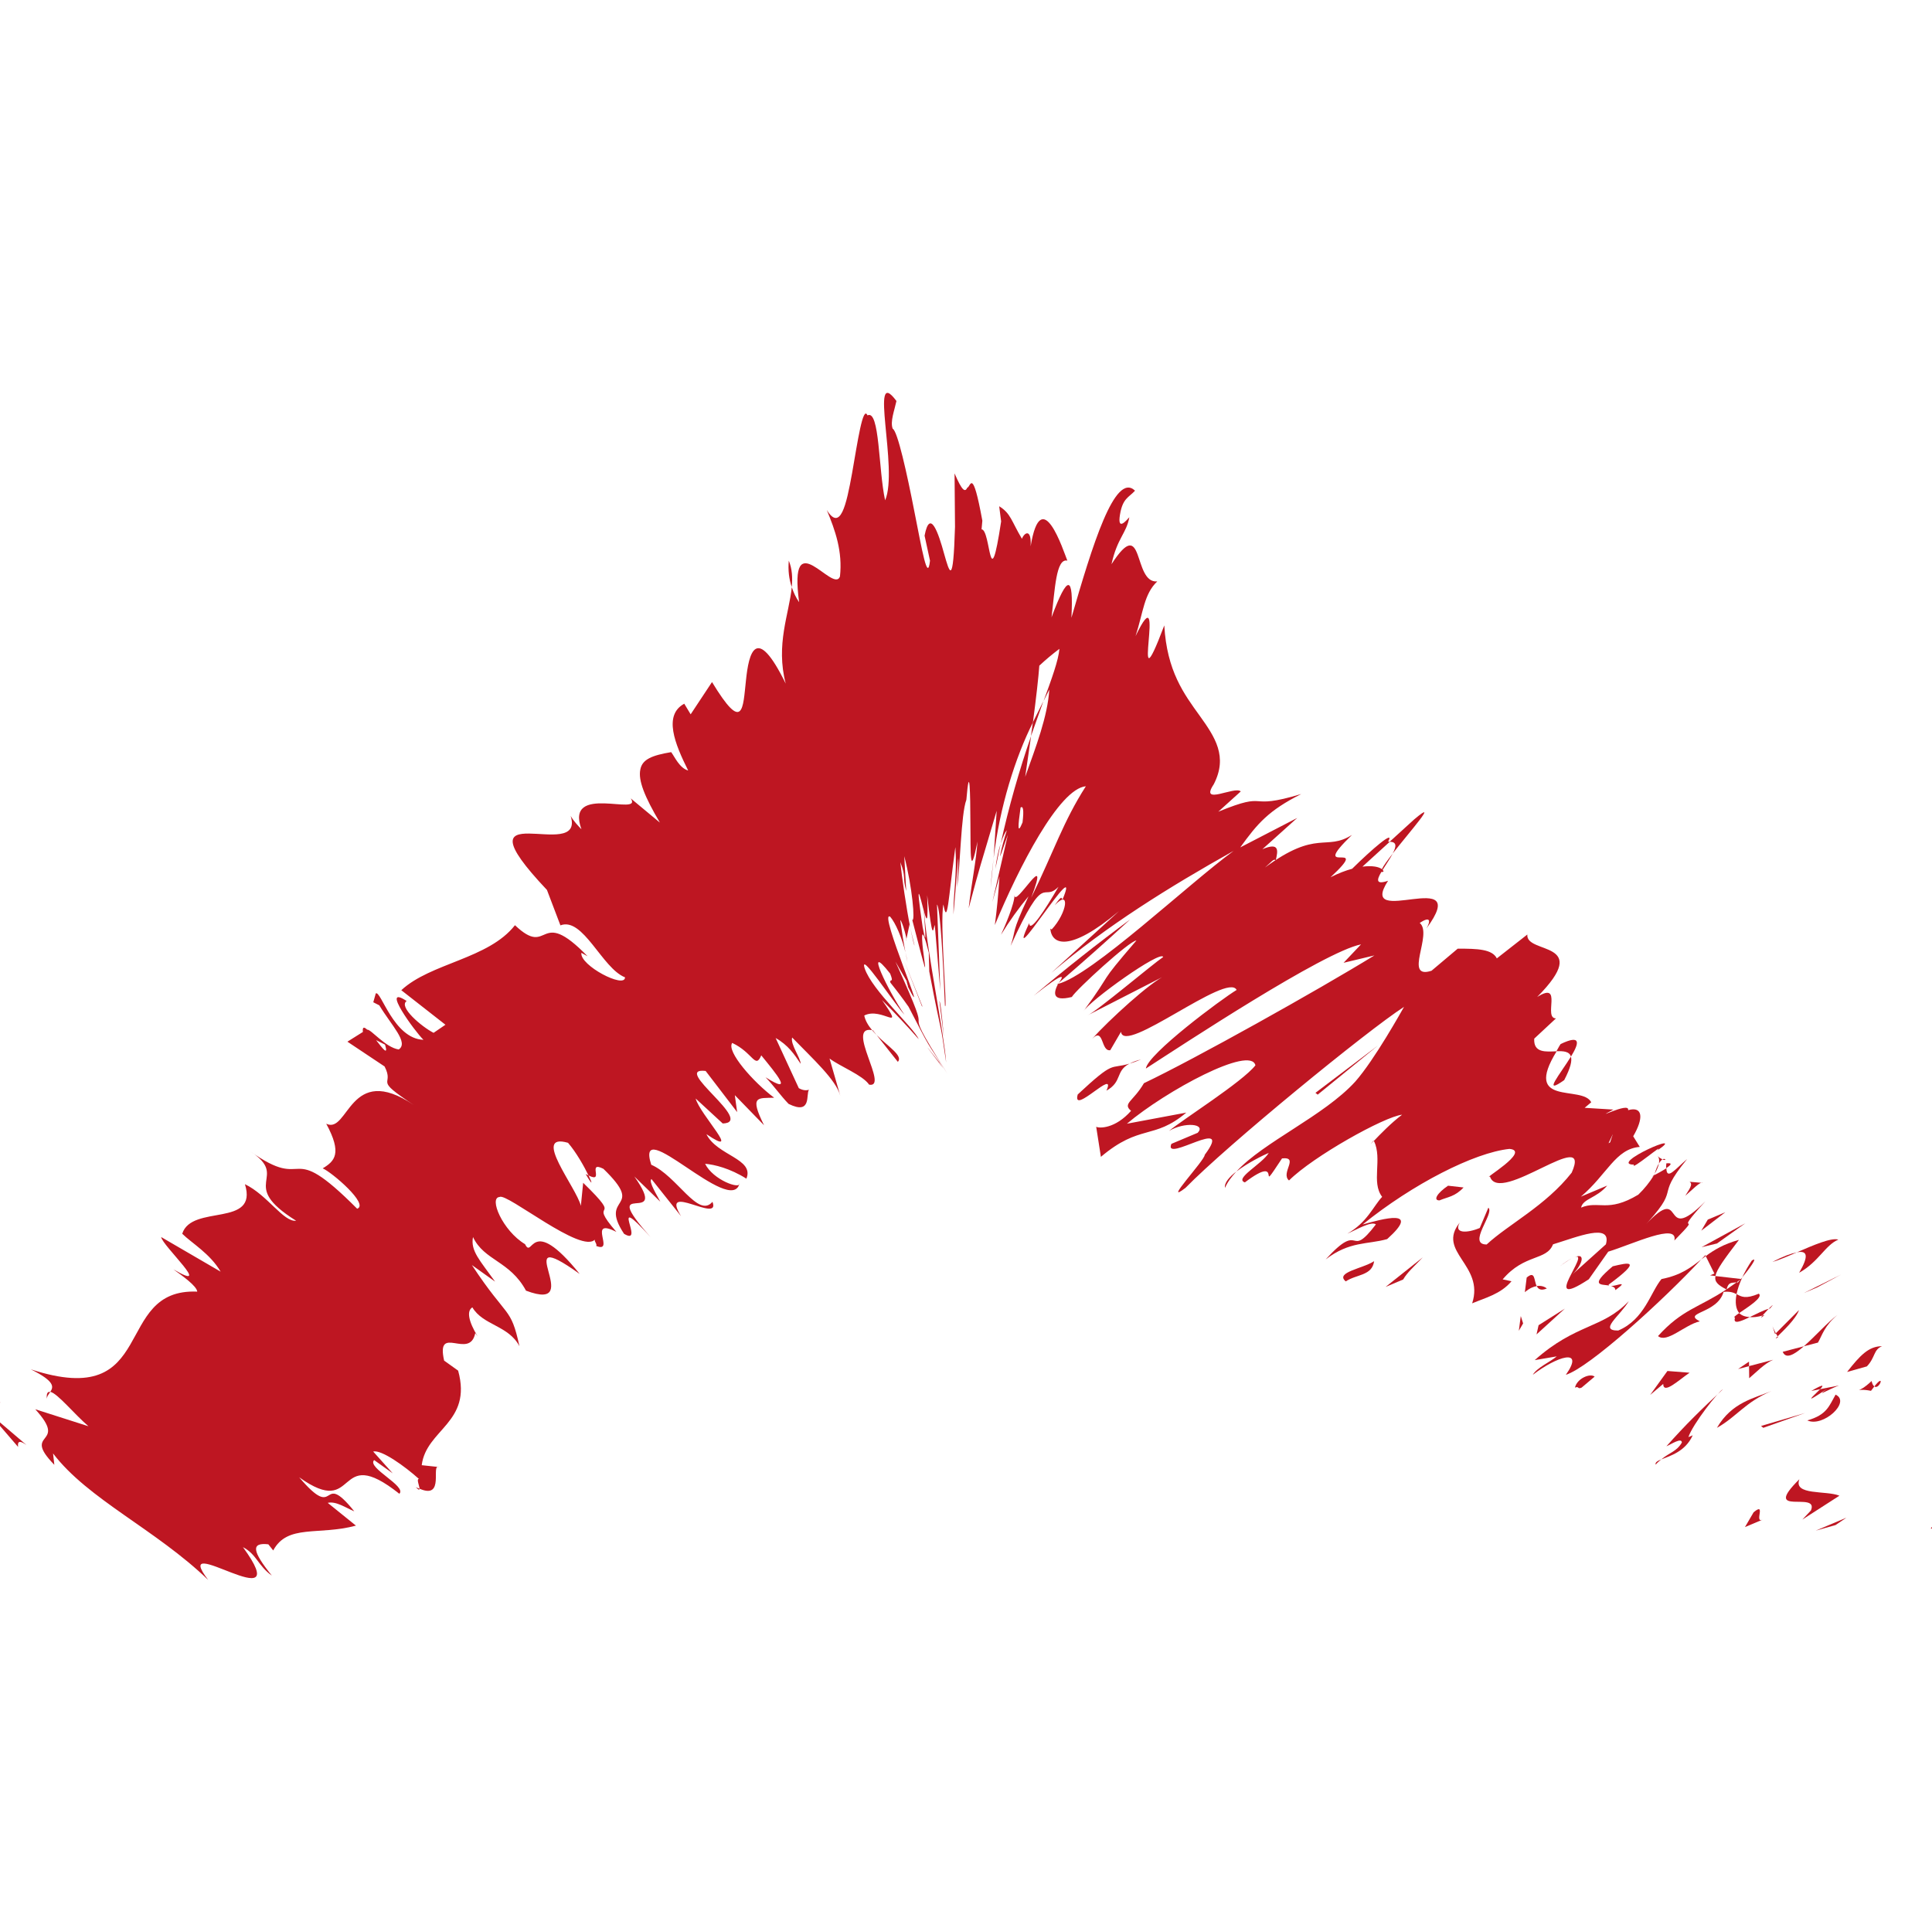 <svg xmlns="http://www.w3.org/2000/svg" xmlns:xlink="http://www.w3.org/1999/xlink" id="Layer_1" x="0px" y="0px" viewBox="0 0 513 512" style="enable-background:new 0 0 513 512;" xml:space="preserve">
<style type="text/css">
	.st0{fill:#BE1622;}
</style>
<g>
	<path class="st0" d="M512.81,405.76c0.05,1.25,6.44-4.37,7.72-5.2C518.01,400.43,511.12,407.18,512.81,405.76z"></path>
	<polygon class="st0" points="487.39,404.97 490.27,403.02 482.13,406.45  "></polygon>
	<path class="st0" d="M477.78,392.81c-10.35,10.23,5.34,2.91,3.07,8.29l-2.28,2.42l9.85-6.34   C484.88,395.72,476.12,397.18,477.78,392.81z"></path>
	<path class="st0" d="M496.96,366.72c-4.07,3.93-4.9,1.65-0.16,2.61c0.4-0.52,0.61-0.8,0.89-1.17   C497.41,367.95,497.14,367.58,496.96,366.72z"></path>
	<path class="st0" d="M497.69,368.16C499.03,369.17,500.7,364.36,497.69,368.16L497.69,368.16z"></path>
	<path class="st0" d="M490.45,364.32l5.26-1.48c2.31-2.44,1.69-4.4,4.02-5.36C496.2,357.48,493.91,359.91,490.45,364.32z"></path>
	<path class="st0" d="M480.94,369.36l2.36-0.47C484.26,367.86,484.46,367.33,480.94,369.36z"></path>
	<path class="st0" d="M488.28,367.91l-4.98,0.98c-1.63,1.71-5.26,4.68,1.94-0.17C481.79,371.26,485.28,369.04,488.28,367.91z"></path>
	<path class="st0" d="M487.4,370.34c-1.69,2.92-2.26,5.37-7.51,6.84C484.02,379.13,491.57,372.27,487.4,370.34z"></path>
	<path class="st0" d="M465.63,401.59l-2.29,3.92l4.65-1.96C465.69,404.51,469.1,398.66,465.63,401.59z"></path>
	<path class="st0" d="M487.87,349.19c-2.48,1.83-5.94,5.72-8.9,8.31l3.75-0.98C483.85,354.56,484.39,352.14,487.87,349.19z"></path>
	<path class="st0" d="M478.97,357.5l-5.61,1.47C474.21,361.01,476.41,359.74,478.97,357.5z"></path>
	<polygon class="st0" points="468.2,379.15 479.29,375.22 467.61,378.66  "></polygon>
	<polygon class="st0" points="482.47,341.88 488.87,338.45 478.98,343.35  "></polygon>
	<path class="st0" d="M477.72,337.98c5.22-2.93,6.92-7.34,10.41-8.8c-1.85-0.61-6.67,1.49-11.01,3.37   C479.94,331.99,480.33,333.51,477.72,337.98z"></path>
	<path class="st0" d="M470.63,335.08c1.52-0.37,3.93-1.42,6.5-2.53C475.62,332.85,473.65,333.54,470.63,335.08z"></path>
	<path class="st0" d="M472.01,354.86c1.33-1.31,4.9-4.65,5.67-6.98l-6.15,6.17L472.01,354.86z"></path>
	<path class="st0" d="M471.33,354.25l0.2-0.2c-0.49-0.91-0.78-1.58-0.89-1.88C470.72,352.44,470.93,353.06,471.33,354.25z"></path>
	<path class="st0" d="M472.13,355.07l-0.12-0.21C471.4,355.47,471.21,355.69,472.13,355.07z"></path>
	<path class="st0" d="M470.39,369.38c-4.64,1.95-10.52,2.95-14.5,9.78C461.13,376.22,463.4,372.32,470.39,369.38z"></path>
	<path class="st0" d="M464.42,362.77l0.04,3.21c1.75-1.47,4.06-3.92,6.37-4.9L464.42,362.77z"></path>
	<polygon class="st0" points="461.51,363.54 464.42,362.77 464.41,361.58  "></polygon>
	<path class="st0" d="M467.03,343.53c-3.62,1.52-4.62,0.79-5.93,0.12c-0.42,2.19-0.2,3.93,0.71,5.03   C464.05,347.12,468.24,344.54,467.03,343.53z"></path>
	<path class="st0" d="M468.53,349.22l-0.54,0.12C467.51,349.92,467.4,350.16,468.53,349.22z"></path>
	<path class="st0" d="M452.82,333.29c-0.33,0.35-0.74,0.78-1.09,1.15l1.2-0.9L452.82,333.29z"></path>
	<path class="st0" d="M460.7,349.88c-0.62,1.9,1.44,1.07,3.91-0.13c-1.19-0.08-2.17-0.4-2.8-1.07   C460.79,349.38,460.15,349.87,460.7,349.88z"></path>
	<path class="st0" d="M465.15,334.74c-1.06,1.58-1.85,3.04-2.53,4.45C464.41,337.04,467.04,333.48,465.15,334.74z"></path>
	<path class="st0" d="M469.62,347.55c0.14-0.04,0.29-0.08,0.4-0.12C471.25,345.99,470.57,346.6,469.62,347.55z"></path>
	<path class="st0" d="M469.62,347.55c-1.32,0.35-3.26,1.35-5.02,2.2c0.95,0.09,2.05-0.02,3.38-0.41   C468.42,348.87,469.05,348.18,469.62,347.55z"></path>
	<path class="st0" d="M407,365.08c6.37-4.89,13.94-7.33,8.78-0.01c6.21-1.89,25.77-19.71,35.94-30.63   c-2.77,2.14-5.3,4.17-10.55,5.21c-2.87,3.43-4.51,10.75-11.49,13.67c-5.3,0.03,0.51-3.89,2.81-7.81   c-6.94,7.35-13.98,5.87-24.98,15.67l5.85-1C411.63,361.67,408.12,363.14,407,365.08z"></path>
	<path class="st0" d="M454.07,338.66l1.42,0.18c0.36-1.79,2.33-4.46,6.25-9.6c-4.12,1.13-6.66,2.73-8.82,4.31l2.3,4.64   L454.07,338.66z"></path>
	<path class="st0" d="M458.41,342.4c-7.31,4.86-11.75,5.28-18.16,12.39c2.36,1.97,7.01-2.94,11.09-3.92   c-4.74-2.42,4.66-1.97,6.32-7.81c1.76-0.19,2.65,0.19,3.44,0.6c0.28-1.35,0.77-2.83,1.53-4.46l-0.35,0.43h0.04l-0.11,0.08   c-0.72,0.85-1.19,1.32-0.84,0.74c-0.09,0.05-0.2,0.03-0.2,0.03c-0.99,0.7-1.86,1.31-2.7,1.9c0.52-2.23,1.63-1.6,2.7-1.9   c0.34-0.25,0.67-0.49,1.05-0.77l0.07-0.08l-6.79-0.78C455.19,340.4,456.19,341.25,458.41,342.4z"></path>
	<path class="st0" d="M439.63,388.93c0.51-0.6,1-0.99,1.48-1.4C440.08,387.97,439.44,388.33,439.63,388.93z"></path>
	<path class="st0" d="M442.48,384.06c1.17-0.49,4.08-2.45,4.1-0.99c-1.42,2.42-3.26,2.62-5.46,4.47c2.24-0.91,6.4-2.05,8.34-6.4   l-1.14,0.48c1.11-3.41,8.01-12.21,9.16-12.7C451.71,374.29,447.67,378.21,442.48,384.06z"></path>
	<path class="st0" d="M448.63,364.52l-5.88-0.46l-4.59,6.36l3.47-2.93C441.68,370.39,445.72,366.49,448.63,364.52z"></path>
	<polygon class="st0" points="455.91,330.2 463.43,324.83 451.82,331.18  "></polygon>
	<polygon class="st0" points="451.74,326.8 458.11,321.91 453.47,323.86  "></polygon>
	<path class="st0" d="M240.42,252.87l0.56,2.75C240.85,254.73,240.65,253.82,240.42,252.87z"></path>
	<path class="st0" d="M242.83,251.07l-1.11-4.62C242.25,249.09,242.7,250.97,242.83,251.07z"></path>
	<path class="st0" d="M369.8,226.64c4.74-6.06,12.58-14.86,5.68-9.03l-6.51,5.93C370.95,223.5,370.78,224.83,369.8,226.64z"></path>
	<path class="st0" d="M274.25,191.83c-0.16,1.16-0.33,2.42-0.5,3.64c1.18-3.33,2.28-6.42,3.31-9.3   C276.19,187.94,275.24,189.83,274.25,191.83z"></path>
	<path class="st0" d="M263.03,235.9l0.8-8.05C263.48,230.58,263.21,233.26,263.03,235.9z"></path>
	<path class="st0" d="M232.78,274.87l5.63,7.11C239.85,280.35,235.89,277.98,232.78,274.87z"></path>
	<path class="st0" d="M415.34,286.82c1.73-3.32,2.11-5.16,1.78-6.24C414.33,285.16,409.34,291.05,415.34,286.82z"></path>
	<path class="st0" d="M209.45,148.88c-0.24,2.6,0.07,4.91,0.78,7.03C210.47,153.44,210.35,151.09,209.45,148.88z"></path>
	<path class="st0" d="M414.39,277.24c-0.52,0.76-0.7,1.24-1.11,1.91c1.83-0.07,3.45,0.04,3.85,1.43   C419.22,277.18,420.06,274.54,414.39,277.24z"></path>
	<path class="st0" d="M111.41,395.33c-0.37-0.18-0.62-0.2-1.03-0.43C111.22,395.74,111.39,395.66,111.41,395.33z"></path>
	<path class="st0" d="M12.45,371.59c-0.07-0.73,0.47-1.32,0.89-1.96C12.65,369.49,12.28,369.98,12.45,371.59z"></path>
	<path class="st0" d="M441.42,307.88C442.57,308.39,442.29,307.41,441.42,307.88L441.42,307.88z"></path>
	<path class="st0" d="M417.75,333.95c-0.92,0.44-2.01,1.09-3.61,2.34C415.85,335.03,417,334.31,417.75,333.95z"></path>
	<path class="st0" d="M364.78,302.94l-0.04-0.09C363.61,304.19,363.83,303.94,364.78,302.94z"></path>
	<path class="st0" d="M439.36,311.7c0.58-1,0.98-1.95,1.14-2.75C440.11,309.56,439.72,310.43,439.36,311.7z"></path>
	<path class="st0" d="M442.46,308.92c-0.07,0.55-0.05,0.92-0.05,1.29C443.64,309.4,444.27,308.73,442.46,308.92z"></path>
	<path class="st0" d="M440.07,306.97c0.51,0.41,0.56,1.14,0.43,1.98c0.33-0.54,0.65-0.93,0.92-1.07   C441.11,307.71,440.68,307.47,440.07,306.97z"></path>
	<path class="st0" d="M156.29,312.15c-0.25-0.13-0.44-0.22-0.77-0.39C157.44,315.07,157.34,314.31,156.29,312.15z"></path>
	<path class="st0" d="M280.56,261.5c0.09-0.06,0.27-0.16,0.37-0.22l0.19-0.26L280.56,261.5z"></path>
	<path class="st0" d="M274.48,264.41c8.61-6.77,8.06-5.3,6.63-3.39c6.42-5.51,12.75-11.13,18.98-16.87   C291.33,250.62,282.79,257.37,274.48,264.41z"></path>
	<path class="st0" d="M236.42,260.93c1.67,2.07,3.28,4.21,4.83,6.42c6.36,12.28,4.12,8.1,10.32,17.77   c-7.67-11.98-7.66-13.04-7.65-14.08c0.01-1.04,0.01-2.07-6.15-15.67l3.03,5.25c-0.23-0.14,0.47,1.49,0.24,1.33   c6.37,12.54-8.05-20.62-4.66-18.51c1.39,1.61,3.13,5.61,4.04,9.44c-0.53-2.77-0.98-5.62-1.37-8.55c0.52,0.22,2.01,5.65,1.56,5.37   l0.89-4.2l0.23,0.95c-1.07-5.21-2.29-13.72-2.66-17.51c1.59,4.1,0.49,3.77,1.56,7.68l-0.52-9.26c2.14,8.2,2.94,17.53,2.12,16.91   c4.09,15.82,3.59,13.81,3.09,9.7c-0.6-4.01-1.04-10.29,1.3-1l0.13,5c3.64,19.07,2.71,11.74,4.48,24.18   c-0.43-7.02-5.24-30.48-5.83-39.94c0.67,2.33,1.08,3.35,0.79-4.5c1.49,12.81,1.52,9.24,2.02,7.87l1.47,17.51   c-0.26-6.86-0.56-14.63-0.88-22.89c0.89,0.92,1.6,14.95,2.11,26.86c0.76,2.21-1.43-22.17-0.41-26.88c1.07,6.01,1.32-1.64,3.1-14.65   l0.09-0.57c0.47,7.7-0.57,11.93-0.52,17.9l1.26-14.92c0.15,0.57-0.16,5.26-0.3,7.64c0.86-5.32,1.02-19.38,2.47-23.19   c0.87-10.3,1.05-1.76,1.07,6.19c0.08,8.02-0.17,15.26,1.88,4.87c-0.36,5.42-1.55,10.73-2.34,17.76c3.4-12.73,2.52-9.19,7.44-25.91   l-0.81,12.56c1.59-13.54,5.76-26.73,10.43-36.02c0.86-6.43,1.5-12.18,1.7-15.07c1.7-1.59,3.48-3.08,5.34-4.47   c-0.26,3.07-2.05,7.94-4.22,13.88c0.53-1.06,1.06-2.11,1.53-3.06c-0.44,7.09-3.54,15.17-6.4,23.16c0.5-3.47,1.03-7.15,1.56-10.81   c-3.05,8.77-5.99,19.02-8.06,28.55c0.54-1.71,1.15-3.01,1.63-3.56c-0.76,2.46-1.39,4.72-1.72,6.38c-0.34,1.75,0.67-1.57,1.99-5.2   l-4.12,17.92l1.89-6.8c-0.27,4.47-0.68,8.77-1.23,12.88c6.36-15.3,17.04-36.18,24.17-36.85c-6.03,9.41-8.42,17.14-14.51,29.6   c5.45-14.43-4.61,3.29-4.43-0.79c0.07,2.31-2.62,8.52-3.6,10.63c2.24-3.65,4.67-7.05,7.31-10.21c-4.82,10.4-3.14,8.37-4.75,13.15   c9.43-20.65,8.32-11.22,12.72-15.69c-3.68,6.31-7.67,12.44-7.79,9.67c-7.23,15.39,14.52-19.98,8.87-6.31   c-0.41-0.24,0.01-1.39-2.08,1.54c4.21-4.44,3.27,2.05-0.82,6.44l-0.36-0.22c0.33,4.23,5.01,6.45,18.23-4.64   c-1.65,1.5-15.37,14.02-17.97,16.39c14.74-12.54,31.3-22.81,48.41-32.4c-11.98,8.74-37.68,33.07-46.61,35.32   c-1.06,2.04-1.95,4.87,3.65,3.48c1.14-1.95,15.41-15.01,17.15-15c-10.94,12.71-5.55,7.17-14.15,18.9   c1.72-2.94,20.64-16.47,21.26-14.52c-2.89,1.95-17.75,14.52-20.07,15.49l20.73-10.61c-3.94,1.66-15.17,11.97-19.52,16.84   c3.17-3.19,2.26,3.46,4.81,3.03l2.85-4.89c0.69,6.34,28.29-16.01,30.7-11.11c-4.07,2.46-23.56,16.96-24.1,20.87   c9.87-6.37,47.17-30.99,57.13-32.97l-4.63,4.89l8.19-1.96c-15.09,9.28-47.84,27.58-61.2,33.93c-2.85,4.88-5.77,5.38-3.42,7.34   c-4.2,4.75-8.42,4.68-9.26,4.23l1.25,7.99c10.42-8.81,14-4.42,22.68-11.75l-15.77,2.95c10.4-8.78,32.88-20.87,34.12-15.5   c-3.43,4.39-19.48,14.5-22.95,17.43c4.06-2.45,9.93-1.96,7.63,0.48l-6.99,2.94c-2.26,5.37,16.89-7.83,8.85,2.92   c0.04,1.44-11.52,13.68-5.11,8.77c10.93-11.22,48.16-41.71,58.03-48.07c-0.56,0.97-7.8,14.02-12.96,19.86   c-8.31,9.12-24.4,16.04-31.55,23.87c2.94-2.28,7.17-4.36,8.59-4.95c-1.72,2.93-9.29,6.85-6.34,7.83c11.03-8.34,2.43,4.87,9.87-6.37   c4.68-0.49-0.5,3.9,1.85,5.86c6.35-6.35,25.35-16.98,30.03-17.46c-2.83,2.09-6.03,5.41-7.48,6.94c2.32,4.86-0.8,10.99,2.18,14.87   c-2.32,2.45-3.99,6.83-9.26,9.78c2.34-0.99,6.4-3.43,7.6-2.46c-7.47,9.77-3.56-1.45-13.34,9.3c6.37-4.89,11.07-3.92,16.33-5.4   c9.24-8.3-1.26-5.35-6.51-3.88c13.31-10.75,29.61-19.08,38.97-20.07c5.86,0.49-7.5,8.31-5.16,7.33c2.46,7.81,27.34-13.7,21.7-1.02   c-6.91,8.8-16.81,13.71-22.58,19.07c-5.29,0.02,2.2-8.3,0.45-9.77l-2.28,5.39c-3.48,1.46-7.01,1.46-5.3-1.45   c-6.3,7.79,6.62,11.21,3.28,21.46c3.5-1.48,7.58-2.45,10.45-5.87l-2.35-0.49c5.77-6.85,11.66-4.91,13.37-9.31   c6.38-1.94,15.7-5.86,14.04,0l-9.26,8.32c2.78-2.34,4.32-6.44,0.75-4.83c5.21-2.32-9.71,14.76,3.97,5.79l5.16-7.33   c6.44-1.97,18.65-7.84,17.56-2.96c8.67-8.81-1.54,0.32,8.25-10.42c-12.71,12.71-4.42-6.68-17.1,7.52   c11.55-12.24,3.03-7.5,12.24-18.73c-3.13,2.64-5.44,5.74-5.51,2.44c-1.01,0.66-2.37,1.4-3.17,1.82c0.05-0.13,0.08-0.2,0.13-0.33   l-0.29,0.42c-0.55,0.3-0.66,0.37-0.1,0.15c-1,1.61-2.37,3.36-4.02,4.95c-8.14,4.9-10.52,1.48-15.2,3.44   c0.54-2.43,4.07-2.45,6.94-5.85l-6.99,2.94c6.96-5.88,9.19-12.71,15.64-13.21l-1.75-2.82c2.76-4.72,2.67-8.06-1.35-6.94   c0.56-2.45-10.31,3.28-3.91-0.15l-7.63-0.47l1.74-1.47c-2.3-4.68-18.32,1.31-9.18-13.54c-2.86,0.11-6.17,0.49-5.95-3.36l5.78-5.38   c-3.52,0.01,1.99-10.09-5-5.68c15.01-15.16-3.11-11.22-2.61-16.59l-8.1,6.34c-1.22-2.44-5.1-2.6-10.39-2.58l-6.95,5.86   c-7.6,2.47,0.43-9.76-3.13-12.69c2.9-1.94,2.91-0.48,1.78,1.47c12.6-17.09-18.77,0.53-10.19-12.67c-3.34,1.13-3.01-0.27-1.77-2.37   c0.09,0.08,0.28,0.05,0.56-0.06c0.01-0.17-0.1-0.32-0.23-0.46c0.88-1.4,1.95-2.97,2.7-4.36c-1.4,1.78-2.51,3.31-2.9,4.17   c-0.74-0.61-2.51-1.01-5.16-0.67l7.23-6.59c-0.17-0.01-0.21-0.09-0.42-0.08c1.95-3.33-4.29,2.04-9.55,7.23   c-1.69,0.46-3.6,1.17-5.74,2.26c11.57-10.76-6.43,0.48,5.7-11.25c-6.97,4.41-9.21-1.59-23.1,8.66c1.72-1.45,2.29-2.44,2.87-1.94   c0.55-2.45,1.1-4.89-3.56-2.92l9.25-8.31l-15.13,7.83c4.59-6.36,7.48-9.78,16.2-14.18c-15.18,4.58-7.97-1.06-22.03,4.7l5.97-5.39   c-1.61-1.51-11.05,3.92-7.19-1.87c3.83-7.39,0.35-12.55-3.72-18.23c-4.15-5.76-8.71-11.83-9.4-23.98   c-9.69,25.63,1.15-15.44-7.63,2.84c2.06-6.34,2.22-11.17,5.76-14.52c-6.59,0.58-3.32-18.23-12.15-4.57   c1.55-7.02,3.96-8.15,4.74-12.47c-0.83,0.89-3.21,3.76-2.49-0.66c0.71-4.42,2.34-4.57,4-6.4c-5.37-5.16-11.4,14.81-16.89,33.75   c0.6-11.45-0.98-11.69-5.28-0.12c0.9-7.3,1.18-15.77,4.2-15.05c-1.01-2.48-6.91-20.91-9.75-3.8c0.27-4.9-1.69-3.63-2.31-2.01   c-2.82-4.72-2.94-6.73-6.04-8.63l0.52,4.02c-3.19,20.94-2.7,2.21-5.2,2.1l0.21-2.29c-2.67-14.62-3.13-8.85-3.99-8.78   c-0.59,1.26-1.33,1.01-3.39-3.78l0.12,14.19c-0.48,15.92-1.4,12.37-2.91,7.09c-1.46-5.34-3.75-12.16-5.17-4.74l1.44,6.63   c-0.65,5.97-2.12-2.9-4.14-13c-1.97-10.15-4.49-21.49-5.77-22.03c-0.7-1.93,0.44-4.77,1-7.36c-7.47-10.09,0.62,18.09-3.01,26.37   c-1.79-8.19-1.42-24.2-4.68-22.55c-1.21-2.78-2.61,6.94-4.09,15.35c-1.54,8.48-3.1,15.57-6.72,9.78c2.24,5.38,4.24,11,3.5,17.66   c-1.77,4.7-13.74-14.62-10.84,6.82c-0.85-1.21-1.48-2.58-1.95-4c-0.7,7.1-4.33,15.22-1.61,25.61c-7.94-16.16-9.82-8.1-10.56-0.81   c-0.82,7.38-0.66,14.18-9.01,0.4l-5.67,8.57l-1.7-2.82c-5.6,3.04-2.51,10.63,1.04,17.74c-2.28-0.64-3.53-3.54-4.51-4.88   c-5.04,0.85-7.69,1.89-8.19,4.61c-0.61,2.84,1.09,7.16,5.19,14.1l-7.74-6.43c3.34,4.99-17.6-4.18-13.09,8.2   c-0.8-0.82-2.14-2.23-2.86-3.55c4.05,12.98-31.49-7.02-6.3,19.66l3.58,9.41c6.02-2.32,11.07,11.42,17.15,13.8   c0.03,3.13-12.1-3.18-11.58-6.51l1.64,0.92c-13.31-13.71-9.85,0.69-19.28-8.25c-7.05,9-22.34,9.98-30.18,17.26l11.72,9.17   l-3.15,2.15c-3.2-1.63-9.41-6.92-7.15-8.45c-7.12-4.68,2.14,8.05,4.46,10.3c-7.94-0.27-11.32-13.24-12.66-12.31l-0.66,2.34   l1.6,0.82c3.26,5.4,7.87,9.88,5.16,11.72c-3.55-0.53-7.42-5.45-8.38-5.26c-0.77-0.72-1.31-0.86-1.14,0.61l-4.11,2.58l9.87,6.58   c2.82,5.45-3.45,2.82,7.76,10.24c-17.17-11.56-17.27,7.85-23.25,4.97c4.29,7.93,2.23,9.94-0.94,11.85c2.39,1,12.41,9.56,9.15,10.72   c-19.18-19.27-12.47-3.88-28.51-15.33c11.02,7.17-3.58,8.58,12.3,18.52c-3.35,0.39-7.57-6.79-13.59-9.71   c3.59,11.62-14.15,5.22-16.65,13.16c2.54,2.51,7.4,5.28,10.2,10.07l-15.79-9.19c0.28,2.28,14.18,14.98,3.25,8.58   c2.46,1.76,6.17,4.41,6.33,5.91c-22.78-0.96-10.04,31.81-44.19,20.64c6.45,3.2,6.04,4.66,5.17,5.97c1.9,0.38,6.45,6,10.13,9.14   l-14.12-4.51c9.07,9.95-3.9,5.56,5.06,14.75l-0.34-3.02c9.32,12.22,27.21,20.13,41.2,33.6c-10.62-13.86,24.01,11.58,9.22-8.72   c3.64,1.9,3.97,4.92,7.67,7.56c-5.28-6.56-5.54-8.83-0.93-8.31l1.3,1.63c3.77-7.06,12.04-3.92,21.96-6.59l-7.49-6.05   c2.21-0.5,4.69,1.26,7.05,2.25c-9.23-11.46-4.16,3.29-14.63-9.04c16.03,11.45,9.16-9.47,26.6,4.38c2.04-2.03-8.73-6.93-6.69-8.95   l4.93,3.52l-5.19-5.79c2.22-0.52,8.38,3.89,12.16,7.29c-0.75-0.07,0.16,1.92,0.15,2.58c6.85,3.01,2.9-6.7,5.17-5.75l-4.59-0.49   c1.2-9.58,13.49-11.25,9.67-25.11l-3.72-2.66c-2.23-9.94,6.8-0.02,8.27-7.32l0.64,0.9c-2.45-4-2.97-6.79-1.41-7.72   c2.81,4.78,9.62,4.79,12.5,10.32c-2.34-10.72-3.08-7.08-12.63-21.56l6.16,4.4c-4.03-5.65-6.58-8.18-5.86-11.83   c2.97,6.29,9.78,6.29,14.07,14.23c16.59,6.28-5.47-18.53,14.25-4.44c-13.2-16.38-12.4-3.62-14.5-7.9   c-5.97-3.57-9.7-12.41-6.75-12.53c1.79-1.25,22,15.42,25.34,11.23c-0.43,0.32,0.7,1.42,0.27,1.75c5.26,2.13-2.61-7.76,5.39-3.71   c-8.3-9.56,2.69-1.85-8.82-13.04l-0.61,6.12c-1.19-4.89-13.21-19.56-3.41-16.74c2.14,2.46,4.33,6.35,5.44,8.66   c4.38,2.23-0.55-4.03,3.96-1.75c11.53,11.2-1.49,6.75,5.48,17.26c5.96,3.55-4.71-12.04,7.04,0.87c-14.77-16.6,5.63-1.97-4.31-16.1   l6.9,6.71c-0.72-1.45-3.25-5.41-2.35-6.02l7.86,9.87c-5.82-9.38,10.67,2.17,8.33-3.83c-3.78,4.53-9.41-6.9-16.25-9.84   c-4.52-14.08,21.31,14.02,23.45,4.92c0.25,1.73-7.05-0.89-9.15-5.18c2.5,0.21,6.61,1.21,10.96,3.95   c2.19-5.31-7.83-6.11-10.61-11.81c9.85,6.61-1.71-5.18-2.86-9.47l7.19,6.63c8.78-0.25-13.86-15.04-4.54-13.95l8.37,10.93l-0.62-4.5   l7.76,7.99c-3.93-7.91-1.7-7.17,2.68-7.31c-5.54-4.16-12.76-12.35-11.13-14.55c5.53,2.58,6.12,7.08,7.71,3.3   c3.9,4.79,8.89,10.71,1.14,5.82c2.23,2.29,3.92,4.8,6.12,7.07c6.26,3.07,4.53-2.65,5.41-3.74c-0.63,0.15-1.46,0.26-2.7-0.44   l-6.15-13.31c3.3,1.85,4.99,4.36,6.64,6.83c-0.01-1.55-2.78-5.18-2.26-6.97c5.54,5.72,11.64,11.21,12.79,15.48l-2.86-9.9   c2.78,2.09,8.83,4.44,10.51,6.94c5.44,1.01-6.4-15.79,0.78-14.48c-0.99-1.2-1.8-2.5-2.07-3.88c4.71-2.44,11.1,5.01,4.7-4.12   c3.36,3.37,6.62,6.84,9.78,10.43c-1.44-3.21-12.43-13-14.37-18.83c-1.55-5.01,7.88,9.39,10.58,12.32   c-4.22-6.02-11.05-20.17-3.81-10.92C237.48,261.34,236.13,259.68,236.42,260.93z M245.33,242c0.1,2.91,1.01,11.26-0.34,4.22   C242.91,231.96,244.35,238.3,245.33,242z M271.51,218.39c-1.4,3.41-1.23,1.08-0.52-3.95C271.62,213.94,271.94,214.92,271.51,218.39   z M427.53,303.35c-0.14,0.08-0.25,0.14-0.42,0.23C428.93,299.77,428.17,301.21,427.53,303.35z M426.6,308.95   c1.3-0.56,2.34-1.43,3.3-2.42c-2.09,1.35-2.76,0.79-2.82-0.39C425.26,307.96,424.18,309.46,426.6,308.95z M99.86,276.2l2.38,1.2   C103.17,280.53,101.62,278.46,99.86,276.2z"></path>
	<path class="st0" d="M264.3,230.76c0.44-2.13,0.92-4.41,1.4-6.73C265.1,225.9,264.57,228.28,264.3,230.76z"></path>
	<path class="st0" d="M231.74,273.56c-0.09-0.02-0.09,0.03-0.17,0.02l1.21,1.29L231.74,273.56z"></path>
	<path class="st0" d="M325.28,315.44c0.61-1.49,1.73-2.95,2.99-4.34C326.38,312.57,325.03,314.11,325.28,315.44z"></path>
	<path class="st0" d="M452.12,314.11l-3.5-0.29c1.11,0.61-0.29,2.28-1.13,3.71C449.24,316.06,451.52,313.62,452.12,314.11z"></path>
	<path class="st0" d="M418.2,368.48c1.16-0.48,0.57,0.5,1.74,0.01l3.48-2.93C422.24,364.57,418.72,366.05,418.2,368.48z"></path>
	<path class="st0" d="M428.23,336.26c-6.28,5.31-3.16,4.74-0.91,5.11c-0.09-0.06-0.2-0.09-0.19-0.23   C436.41,334.3,432.31,335.28,428.23,336.26z"></path>
	<path class="st0" d="M427.78,341.5c0.63,0.17,1.13,0.44,1.15,1.09C432.65,339.85,429.28,341.5,427.78,341.5z"></path>
	<path class="st0" d="M433.86,309.26c-1.15,1.96,8.5-6.21,6.18-3.75C448.76,299.63,426.81,309.29,433.86,309.26z"></path>
	<polygon class="st0" points="407.99,354.35 415.51,347.5 408.54,351.9  "></polygon>
	<path class="st0" d="M405.38,339.25l-0.49,3.88c1.3-1.1,2.29-1.46,3.15-1.61C407.26,340,407.69,337.31,405.38,339.25z"></path>
	<path class="st0" d="M408.05,341.51c0.39,0.8,1.08,1.31,2.68,0.64C410.35,341.85,409.45,341.28,408.05,341.51z"></path>
	<polygon class="st0" points="403.29,353.38 404.43,351.43 403.81,349.47  "></polygon>
	<path class="st0" d="M388.62,315.33l-4.12-0.47c-2.9,1.95-4.05,3.92-2.28,3.9C384.54,317.79,386.28,317.8,388.62,315.33z"></path>
	<path class="st0" d="M372.58,339.76c1.14-1.95,2.87-3.41,5.19-5.86l-9.86,7.84L372.58,339.76z"></path>
	<path class="st0" d="M364.87,334.89c-2.91,1.97-10.5,2.95-7.53,5.38C360.23,338.33,364.34,338.81,364.87,334.89z"></path>
	<polygon class="st0" points="349.29,290.2 349.88,290.68 365.89,277.63  "></polygon>
	<path class="st0" d="M286.17,290.63c-1.65,5.84,10.44-7.35,7.62-1.01c4.31-2.42,2.3-5.18,6.11-7.17   C294.56,284.04,296.13,281.35,286.17,290.63z"></path>
	<path class="st0" d="M299.9,282.45c0.84-0.25,1.84-0.59,3.12-1.13C301.63,281.66,300.68,282.05,299.9,282.45z"></path>
	<polygon class="st0" points="-1.3,370.12 -5.99,368.85 0.1,372.5  "></polygon>
	<path class="st0" d="M7.01,383.7l-10.02-8.55l7.82,9.08C4.73,383.46,4.57,381.97,7.01,383.7z"></path>
	<path class="st0" d="M250.62,275.33l-0.4-4.24c-0.47-4.53-0.58-4.8-0.79-5.36L250.62,275.33z"></path>
	<polygon class="st0" points="244.77,267.14 244.96,267.33 240.06,255.1  "></polygon>
	<path class="st0" d="M250.32,283.49c0.31,0.39-1.26-1.82-0.92-1.45C250.71,283.8,241.15,271.55,250.32,283.49z"></path>
</g>
</svg>